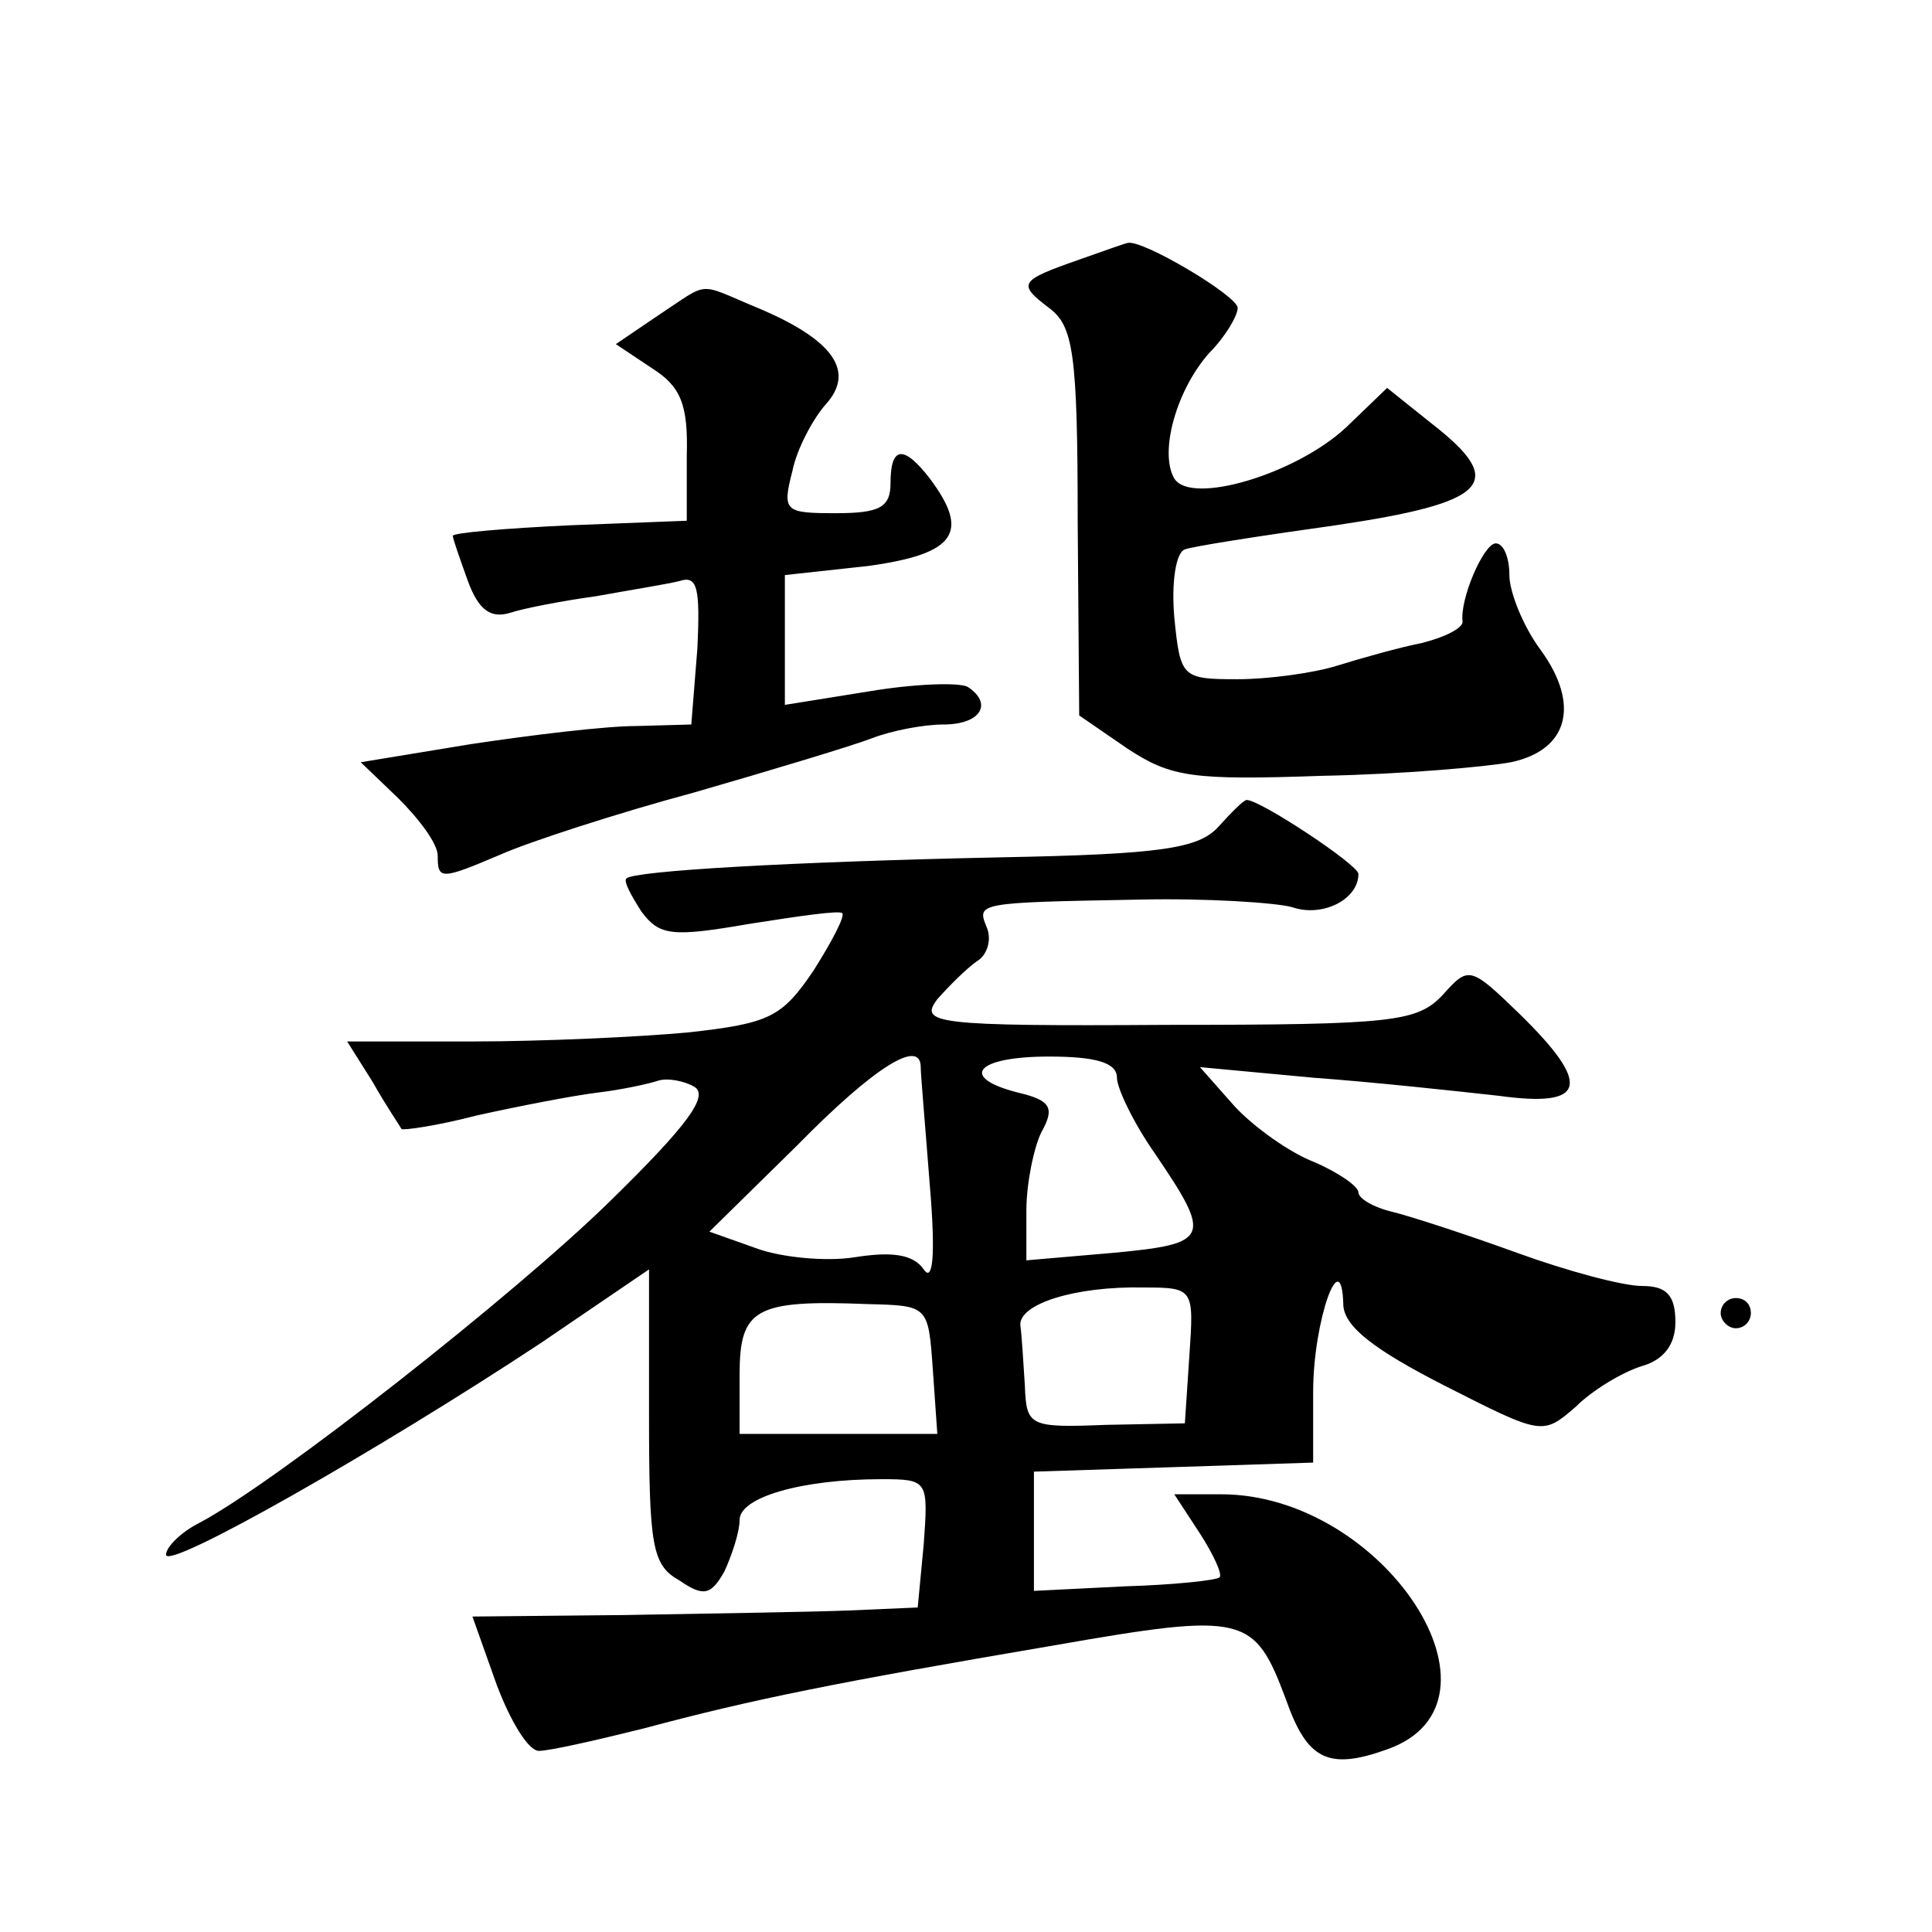 <?xml version="1.0" standalone="no"?>
<!DOCTYPE svg PUBLIC "-//W3C//DTD SVG 20010904//EN"
 "http://www.w3.org/TR/2001/REC-SVG-20010904/DTD/svg10.dtd">
<svg version="1.0" xmlns="http://www.w3.org/2000/svg"
 width="128pt" height="128pt" viewBox="0 0 128 128"
 preserveAspectRatio="xMidYMid meet">
<g transform="translate(0,128) scale(0.1,-0.1)"
fill="#0" stroke="none">
<path d="M715 1108 c-40 -14 -41 -16 -20 -32 16 -12 19 -29 19 -142 l1 -128 32
-22 c29 -19 43 -21 129 -18 53 1 109 6 125 9 38 8 46 38 20 74 -12 16 -21 39 -21
50 0 12 -4 21 -9 21 -8 0 -24 -37 -22 -52 0 -4 -11 -10 -27 -14 -15 -3 -40 -10
-56 -15 -16 -5 -46 -9 -66 -9 -37 0 -38 1 -42 41 -2 23 1 43 7 45 5 2 50 9 100
16 101 15 114 28 64 67 l-30 24 -27 -26 c-33 -31 -103 -52 -114 -34 -10 17 1 58
23 83 11 11 19 25 19 30 0 8 -64 46 -73 43 -1 0 -15 -5 -32 -11z M436 1071 l-28
-19 24 -16 c19 -12 24 -24 23 -58 l0 -43 -77 -3 c-43 -2 -78 -5 -78 -7 0 -2 5 -16
10 -30 7 -19 15 -25 28 -21 9 3 35 8 57 11 22 4 47 8 55 10 12 4 14 -4 12 -45 l-4
-50 -36 -1 c-21 0 -70 -6 -110 -12 l-73 -12 25 -24 c14 -14 26 -30 26 -38 0 -16
2 -16 42 1 18 8 76 27 128 41 52 15 105 31 118 36 13 5 34 9 47 9 25 0 33 14 16
25 -6 3 -35 2 -65 -3 l-56 -9 0 43 0 43 55 6 c58 8 68 22 41 58 -17 22 -26 22 -26
-3 0 -16 -7 -20 -36 -20 -34 0 -36 1 -29 28 3 15 14 35 22 44 20 22 5 43 -45 64
-41 17 -31 18 -66 -5z M807 732 c-13 -14 -37 -18 -144 -20 -141 -3 -243 -9 -248
-14 -2 -2 3 -11 10 -22 12 -16 20 -17 72 -8 32 5 59 9 61 7 2 -2 -7 -19 -19 -38
-21 -31 -29 -35 -83 -41 -32 -3 -97 -6 -143 -6 l-83 0 17 -27 c9 -16 18 -29 19
-31 1 -1 23 2 50 9 27 6 63 13 79 15 17 2 35 6 41 8 6 2 17 0 24 -4 10 -6 -5 -26
-55 -75 -63 -62 -222 -187 -273 -214 -12 -6 -22 -16 -22 -21 0 -11 142 70 248 140
l72 49 0 -97 c0 -86 2 -99 20 -109 16 -11 21 -10 30 6 5 11 10 26 10 34 0 15 41
27 94 27 31 0 31 -1 28 -43 l-4 -42 -46 -2 c-26 -1 -92 -2 -148 -3 l-101 -1 16
-45 c9 -24 21 -44 28 -44 7 0 38 7 70 15 71 19 125 30 272 55 126 22 132 20 153
-36 14 -40 28 -47 67 -33 88 31 -2 169 -110 169 l-31 0 17 -26 c9 -14 15 -27 13
-29 -2 -2 -30 -5 -63 -6 l-60 -3 0 40 0 39 93 3 92 3 0 47 c0 47 19 100 20 57 1
-14 20 -29 67 -53 65 -33 65 -33 87 -14 11 11 31 23 44 27 14 4 22 14 22 29 0 18
-6 24 -22 24 -13 0 -50 10 -83 22 -33 12 -70 24 -82 27 -13 3 -23 9 -23 13 0 4
-13 13 -29 20 -16 6 -40 23 -53 37 l-23 26 75 -7 c41 -3 96 -9 123 -12 58 -8 62
7 14 54 -33 32 -34 32 -51 13 -17 -18 -32 -20 -183 -20 -155 -1 -164 1 -152 17
8 9 19 20 26 25 7 4 10 14 7 22 -7 17 -8 17 101 19 44 1 90 -2 101 -5 20 -7 44
5 44 22 0 6 -65 49 -74 49 -2 0 -10 -8 -19 -18z m-197 -159 c0 -5 3 -39 6 -78 4
-47 2 -65 -4 -56 -7 10 -21 12 -46 8 -19 -3 -49 0 -65 6 l-31 11 58 57 c52 53 82
71 82 52z m130 -7 c0 -7 11 -30 25 -50 38 -56 37 -60 -27 -66 l-58 -5 0 33 c0 18
5 42 10 52 9 16 6 21 -15 26 -40 10 -29 24 20 24 31 0 45 -4 45 -14z m48 -184 l-3
-45 -52 -1 c-51 -2 -53 -1 -54 26 -1 15 -2 33 -3 40 -1 14 36 26 82 25 33 0 33
-1 30 -45z m-170 -9 l3 -43 -65 0 -66 0 0 39 c0 44 10 50 85 47 40 -1 40 -1 43
-43z M1140 410 c0 -5 5 -10 10 -10 6 0 10 5 10 10 0 6 -4 10 -10 10 -5 0 -10 -4
-10 -10z"/>
</g>
</svg>
